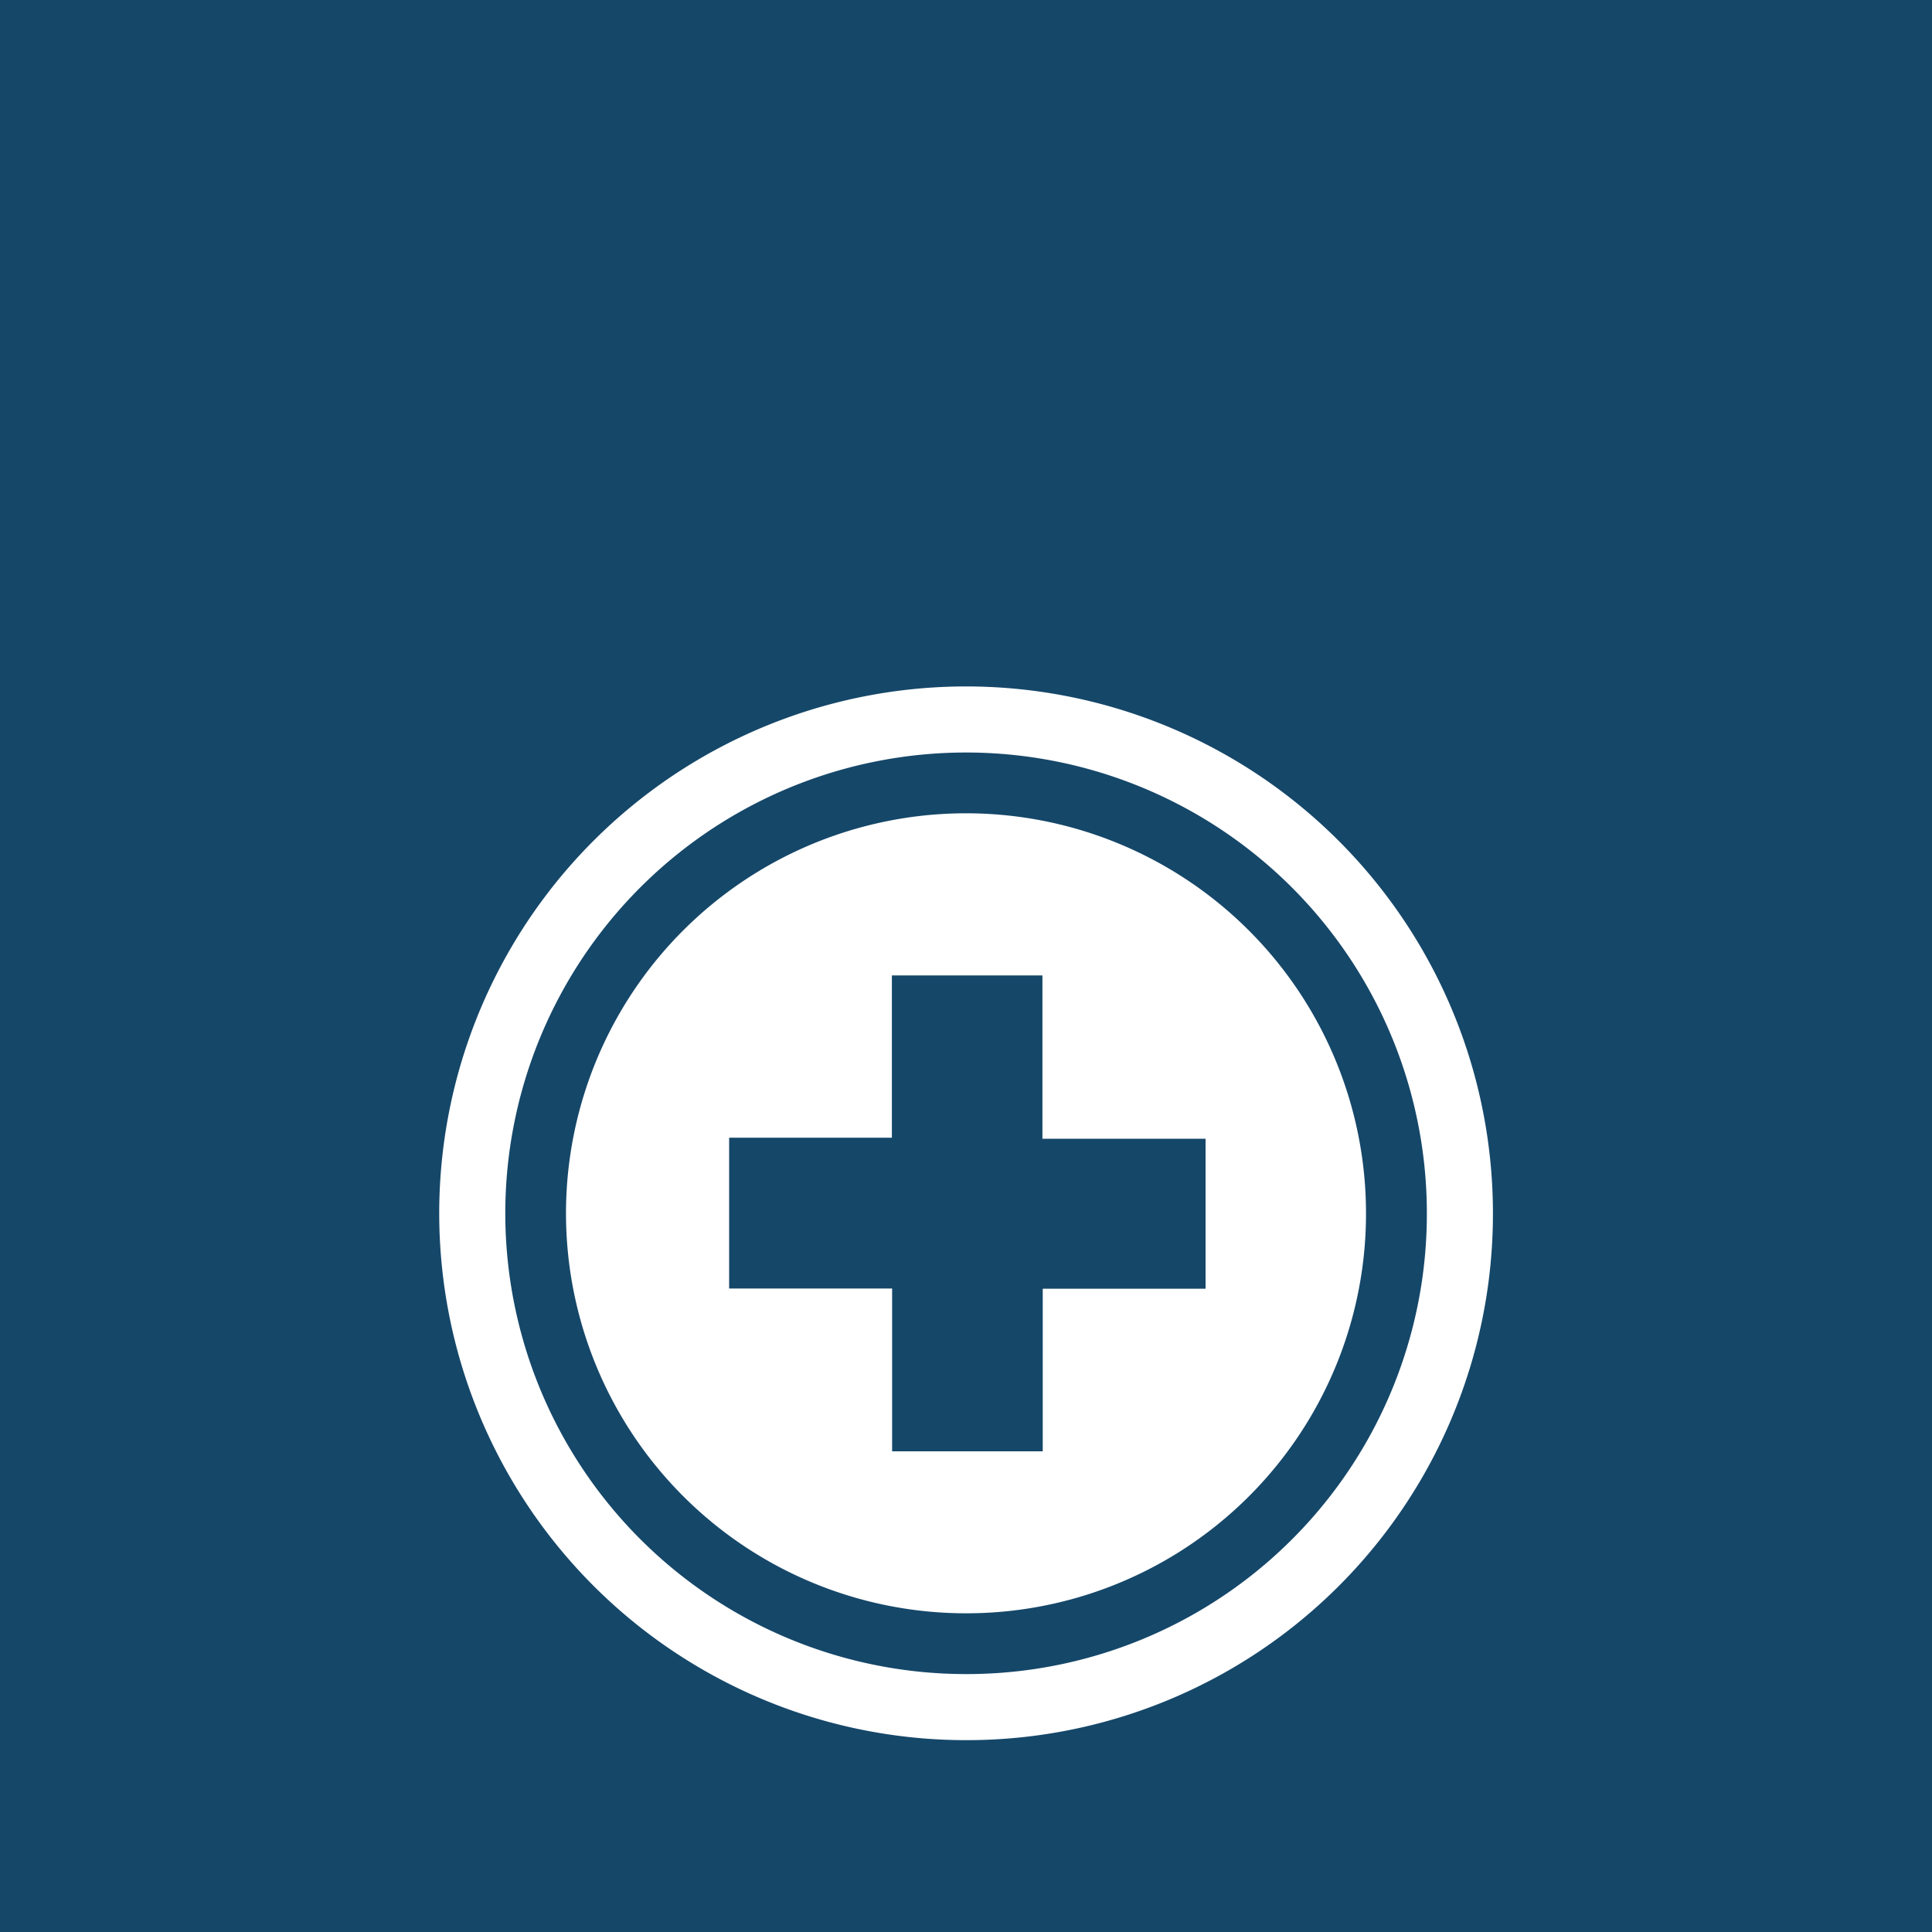 <?xml version="1.0" encoding="UTF-8" standalone="no"?>
<svg
   xmlns:dc="http://purl.org/dc/elements/1.1/"
   xmlns:cc="http://creativecommons.org/ns#"
   xmlns:rdf="http://www.w3.org/1999/02/22-rdf-syntax-ns#"
   xmlns:svg="http://www.w3.org/2000/svg"
   xmlns="http://www.w3.org/2000/svg"
   xmlns:sodipodi="http://sodipodi.sourceforge.net/DTD/sodipodi-0.dtd"
   xmlns:inkscape="http://www.inkscape.org/namespaces/inkscape"
   inkscape:version="1.0 (4035a4fb49, 2020-05-01)"
   sodipodi:docname="minor-damage-repair-250x250px.svg"
   version="1.1"
   viewBox="0 0 250 250"
   data-name="Layer 1"
   id="Layer_1">
  <sodipodi:namedview
     inkscape:current-layer="Layer_1"
     inkscape:window-maximized="1"
     inkscape:window-y="-9"
     inkscape:window-x="-9"
     inkscape:cy="123.87713"
     inkscape:cx="169.78996"
     inkscape:zoom="2.3475945"
     showgrid="false"
     id="namedview13"
     inkscape:window-height="1001"
     inkscape:window-width="1920"
     inkscape:pageshadow="2"
     inkscape:pageopacity="0"
     guidetolerance="10"
     gridtolerance="10"
     objecttolerance="10"
     borderopacity="1"
     bordercolor="#666666"
     pagecolor="#ffffff" />
  <defs
     id="defs4">
    <style
       id="style2">.cls-1{fill:#154769;}.cls-2{fill:none;stroke:#fff;stroke-miterlimit:10;stroke-width:8.55px;}.cls-3{fill:#fff;}</style>
  </defs>
  <rect
     id="rect6"
     height="256"
     width="256"
     y="-3"
     x="-3"
     class="cls-1" />
  <path
     id="path8"
     d="m 124.91,220.9 a 63.9,63.9 0 1 1 64,-63.76 63.82,63.82 0 0 1 -64,63.76 z"
     class="cls-2" />
  <path
     id="path10"
     d="m 124.93,208.76 a 51.76,51.76 0 1 1 51.83,-51.64 51.7,51.7 0 0 1 -51.83,51.64 z M 156,147.35 h -21.11 v -21.13 h -19.48 v 21 H 94.35 v 19.51 h 21.09 v 21.07 h 19.49 V 166.76 H 156 Z"
     class="cls-3" />
</svg>
